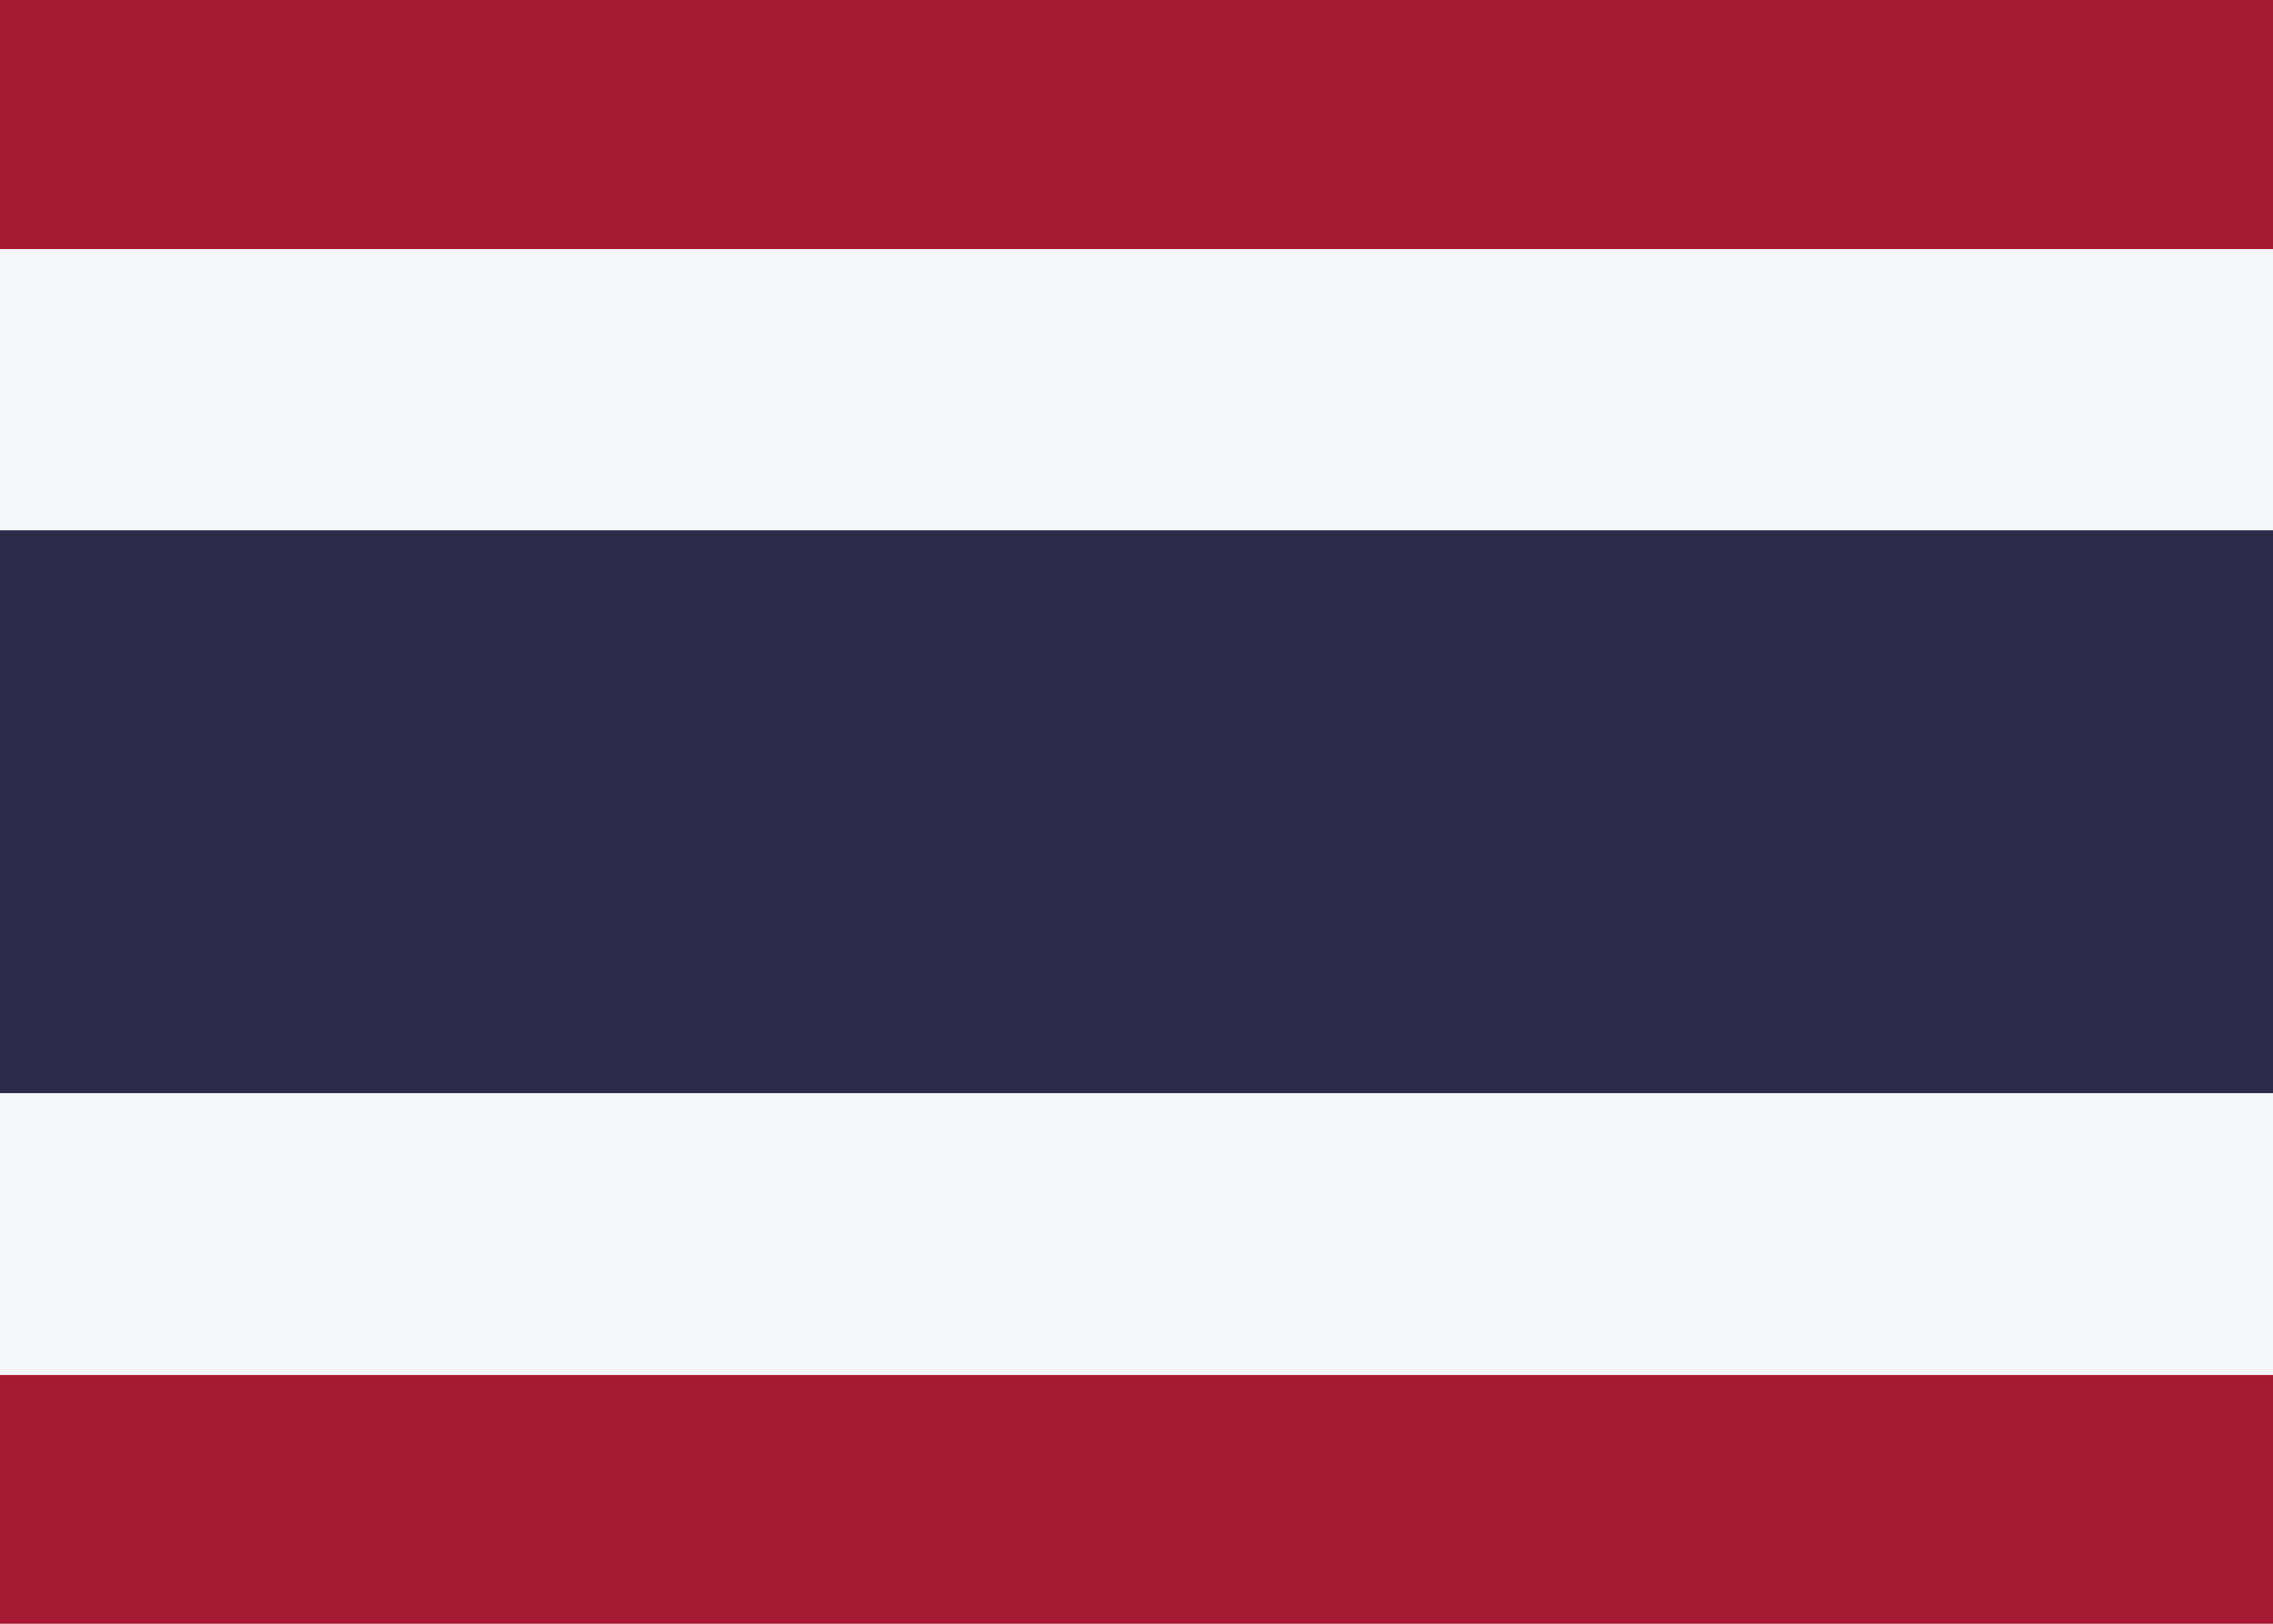 <svg id="Layer_1" data-name="Layer 1" xmlns="http://www.w3.org/2000/svg" xmlns:xlink="http://www.w3.org/1999/xlink" viewBox="0 0 70 50"><defs><style>.cls-1{fill:none;}.cls-2{clip-path:url(#clip-path);}.cls-3{fill:#a51931;}.cls-4{fill:#f4f5f8;}.cls-5{fill:#2d2a4a;}</style><clipPath id="clip-path"><rect class="cls-1" width="70" height="50"/></clipPath></defs><title>Thailand</title><g class="cls-2"><rect class="cls-3" x="-3.94" y="-1" width="78" height="52"/><rect class="cls-4" x="-3.94" y="7.67" width="78" height="34.67"/><rect class="cls-5" x="-3.94" y="16.33" width="78" height="17.33"/></g></svg>